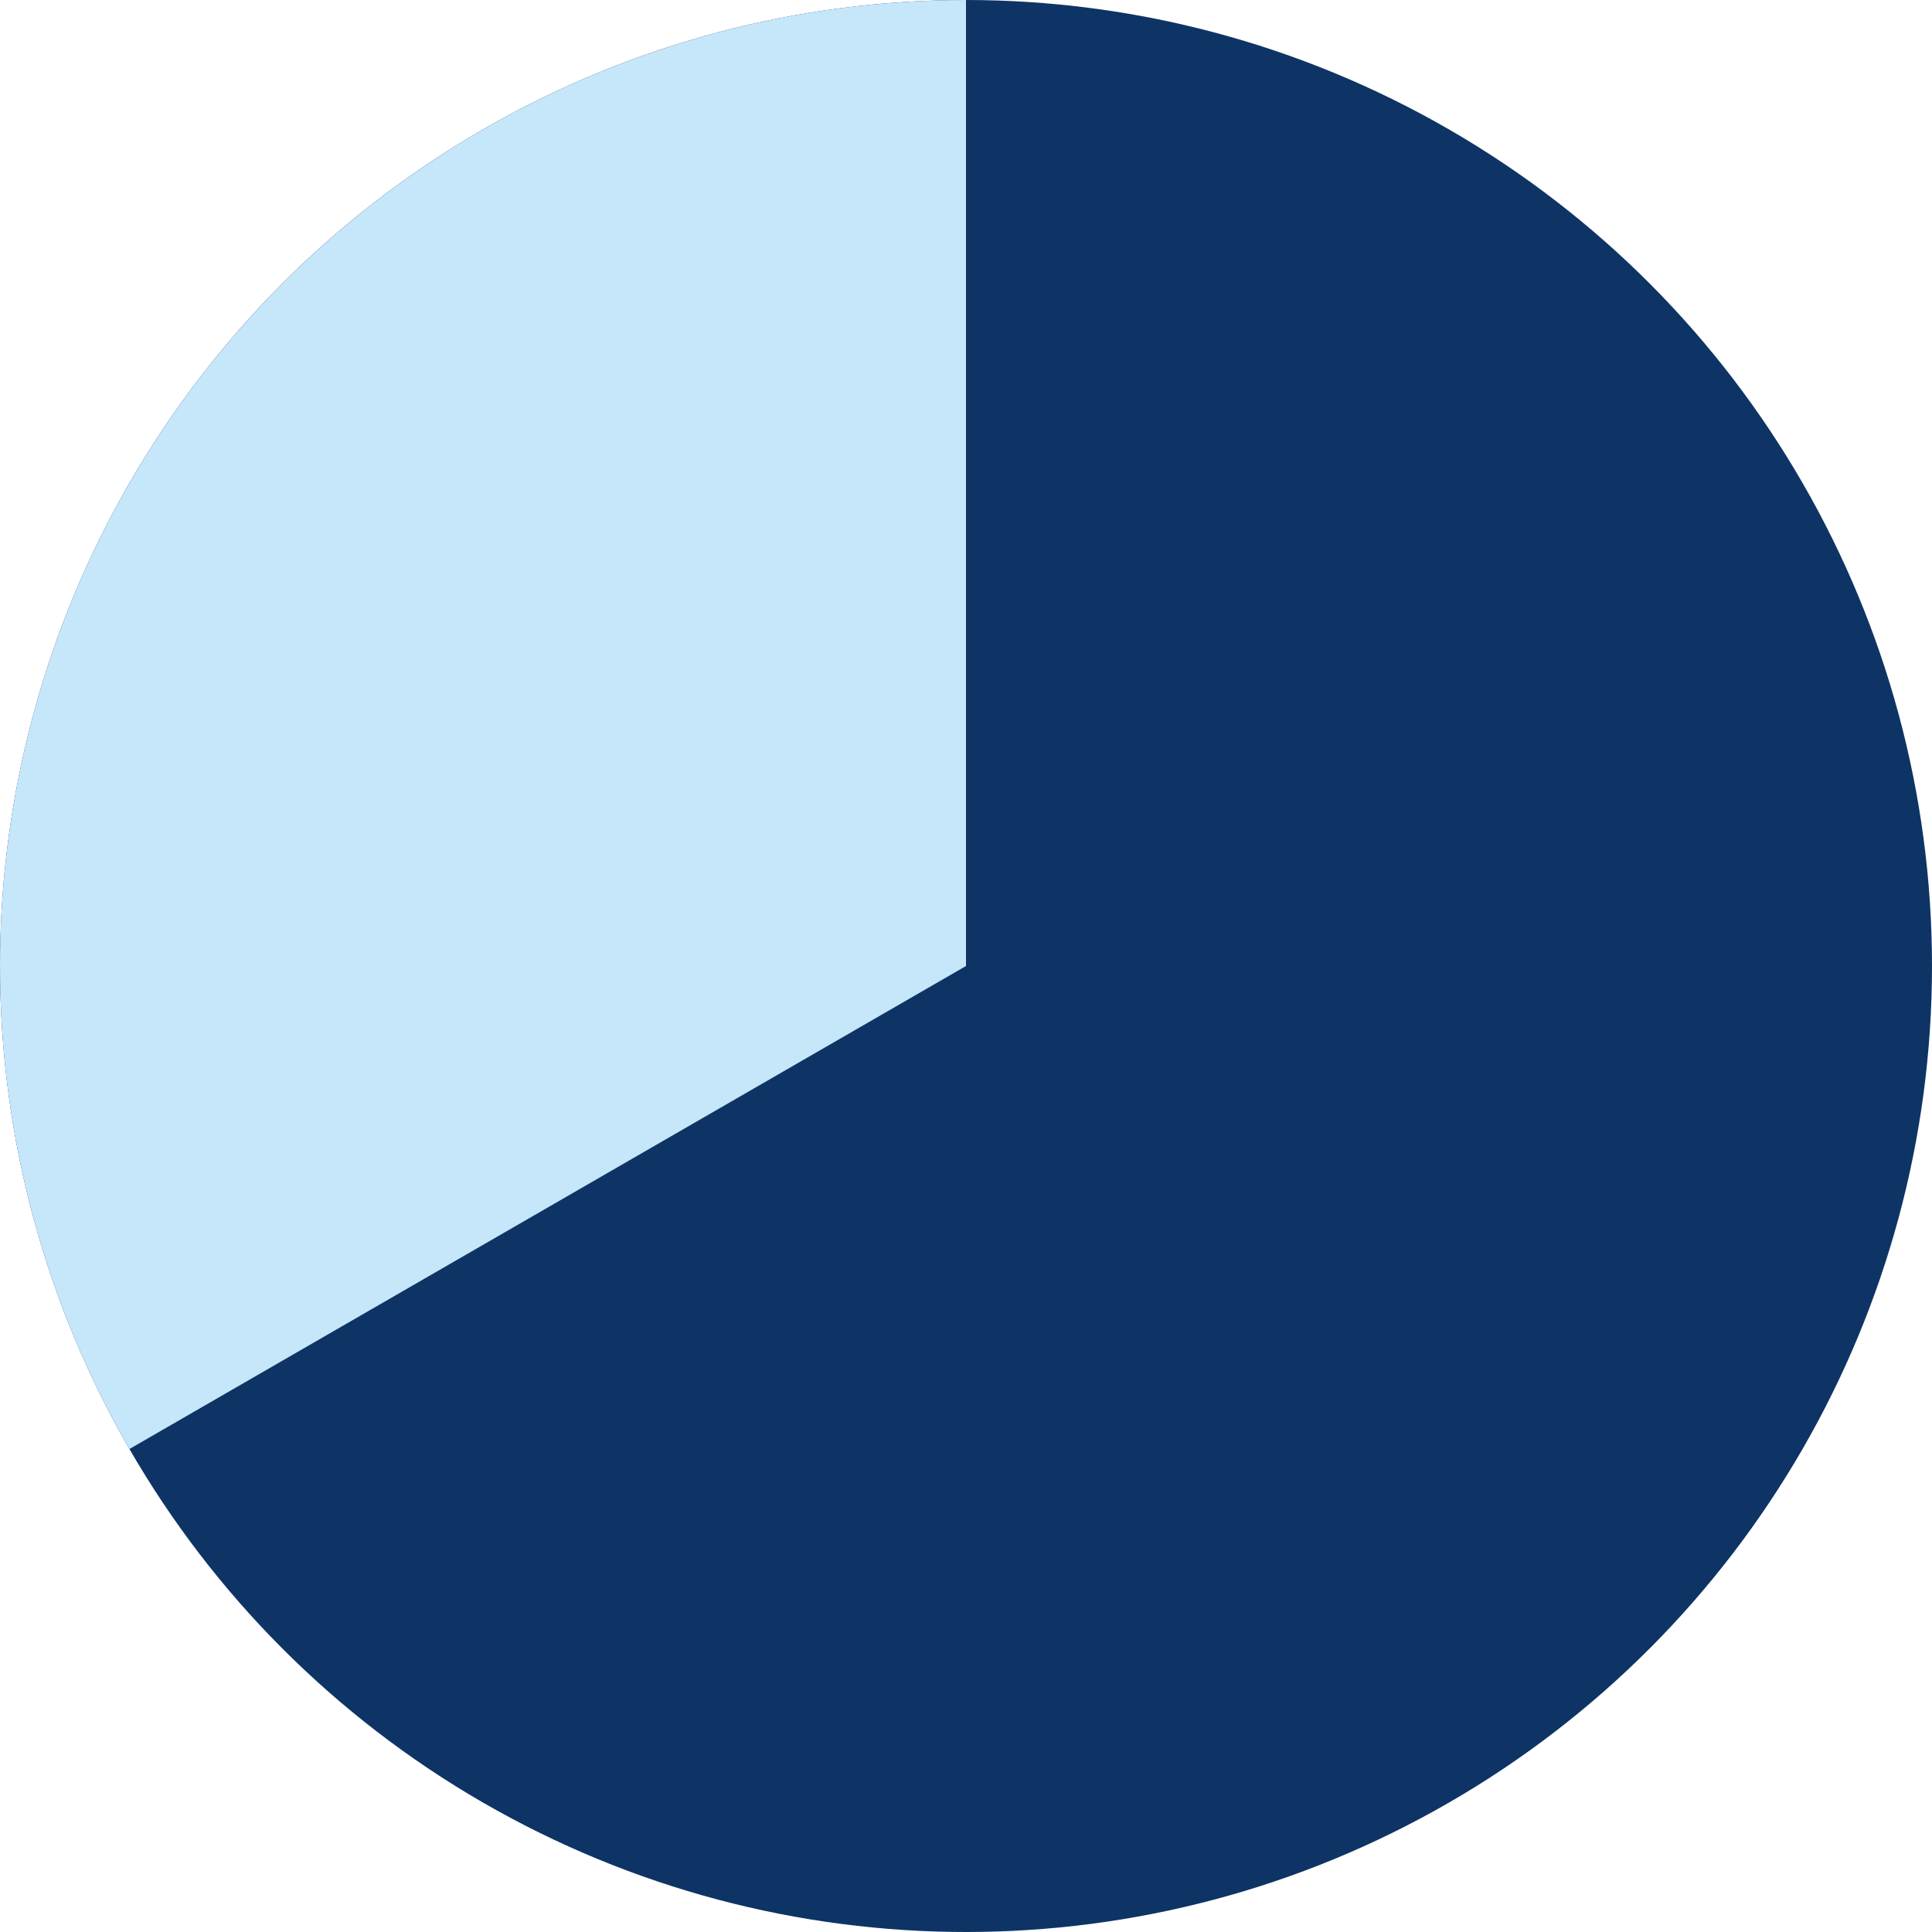 <svg xmlns="http://www.w3.org/2000/svg" width="32" height="32" viewBox="0 0 32 32" fill="none">
    <circle cx="16" cy="16" r="16" fill="#0D3465"/>
    <path d="M16 0C13.191 0 10.432 0.739 8 2.144C5.568 3.548 3.548 5.568 2.144 8C0.739 10.432 5.07787e-07 13.191 0 16C-5.07787e-07 18.809 0.739 21.568 2.144 24L16 16L16 0Z" fill="#C6E6FA"/>
</svg>